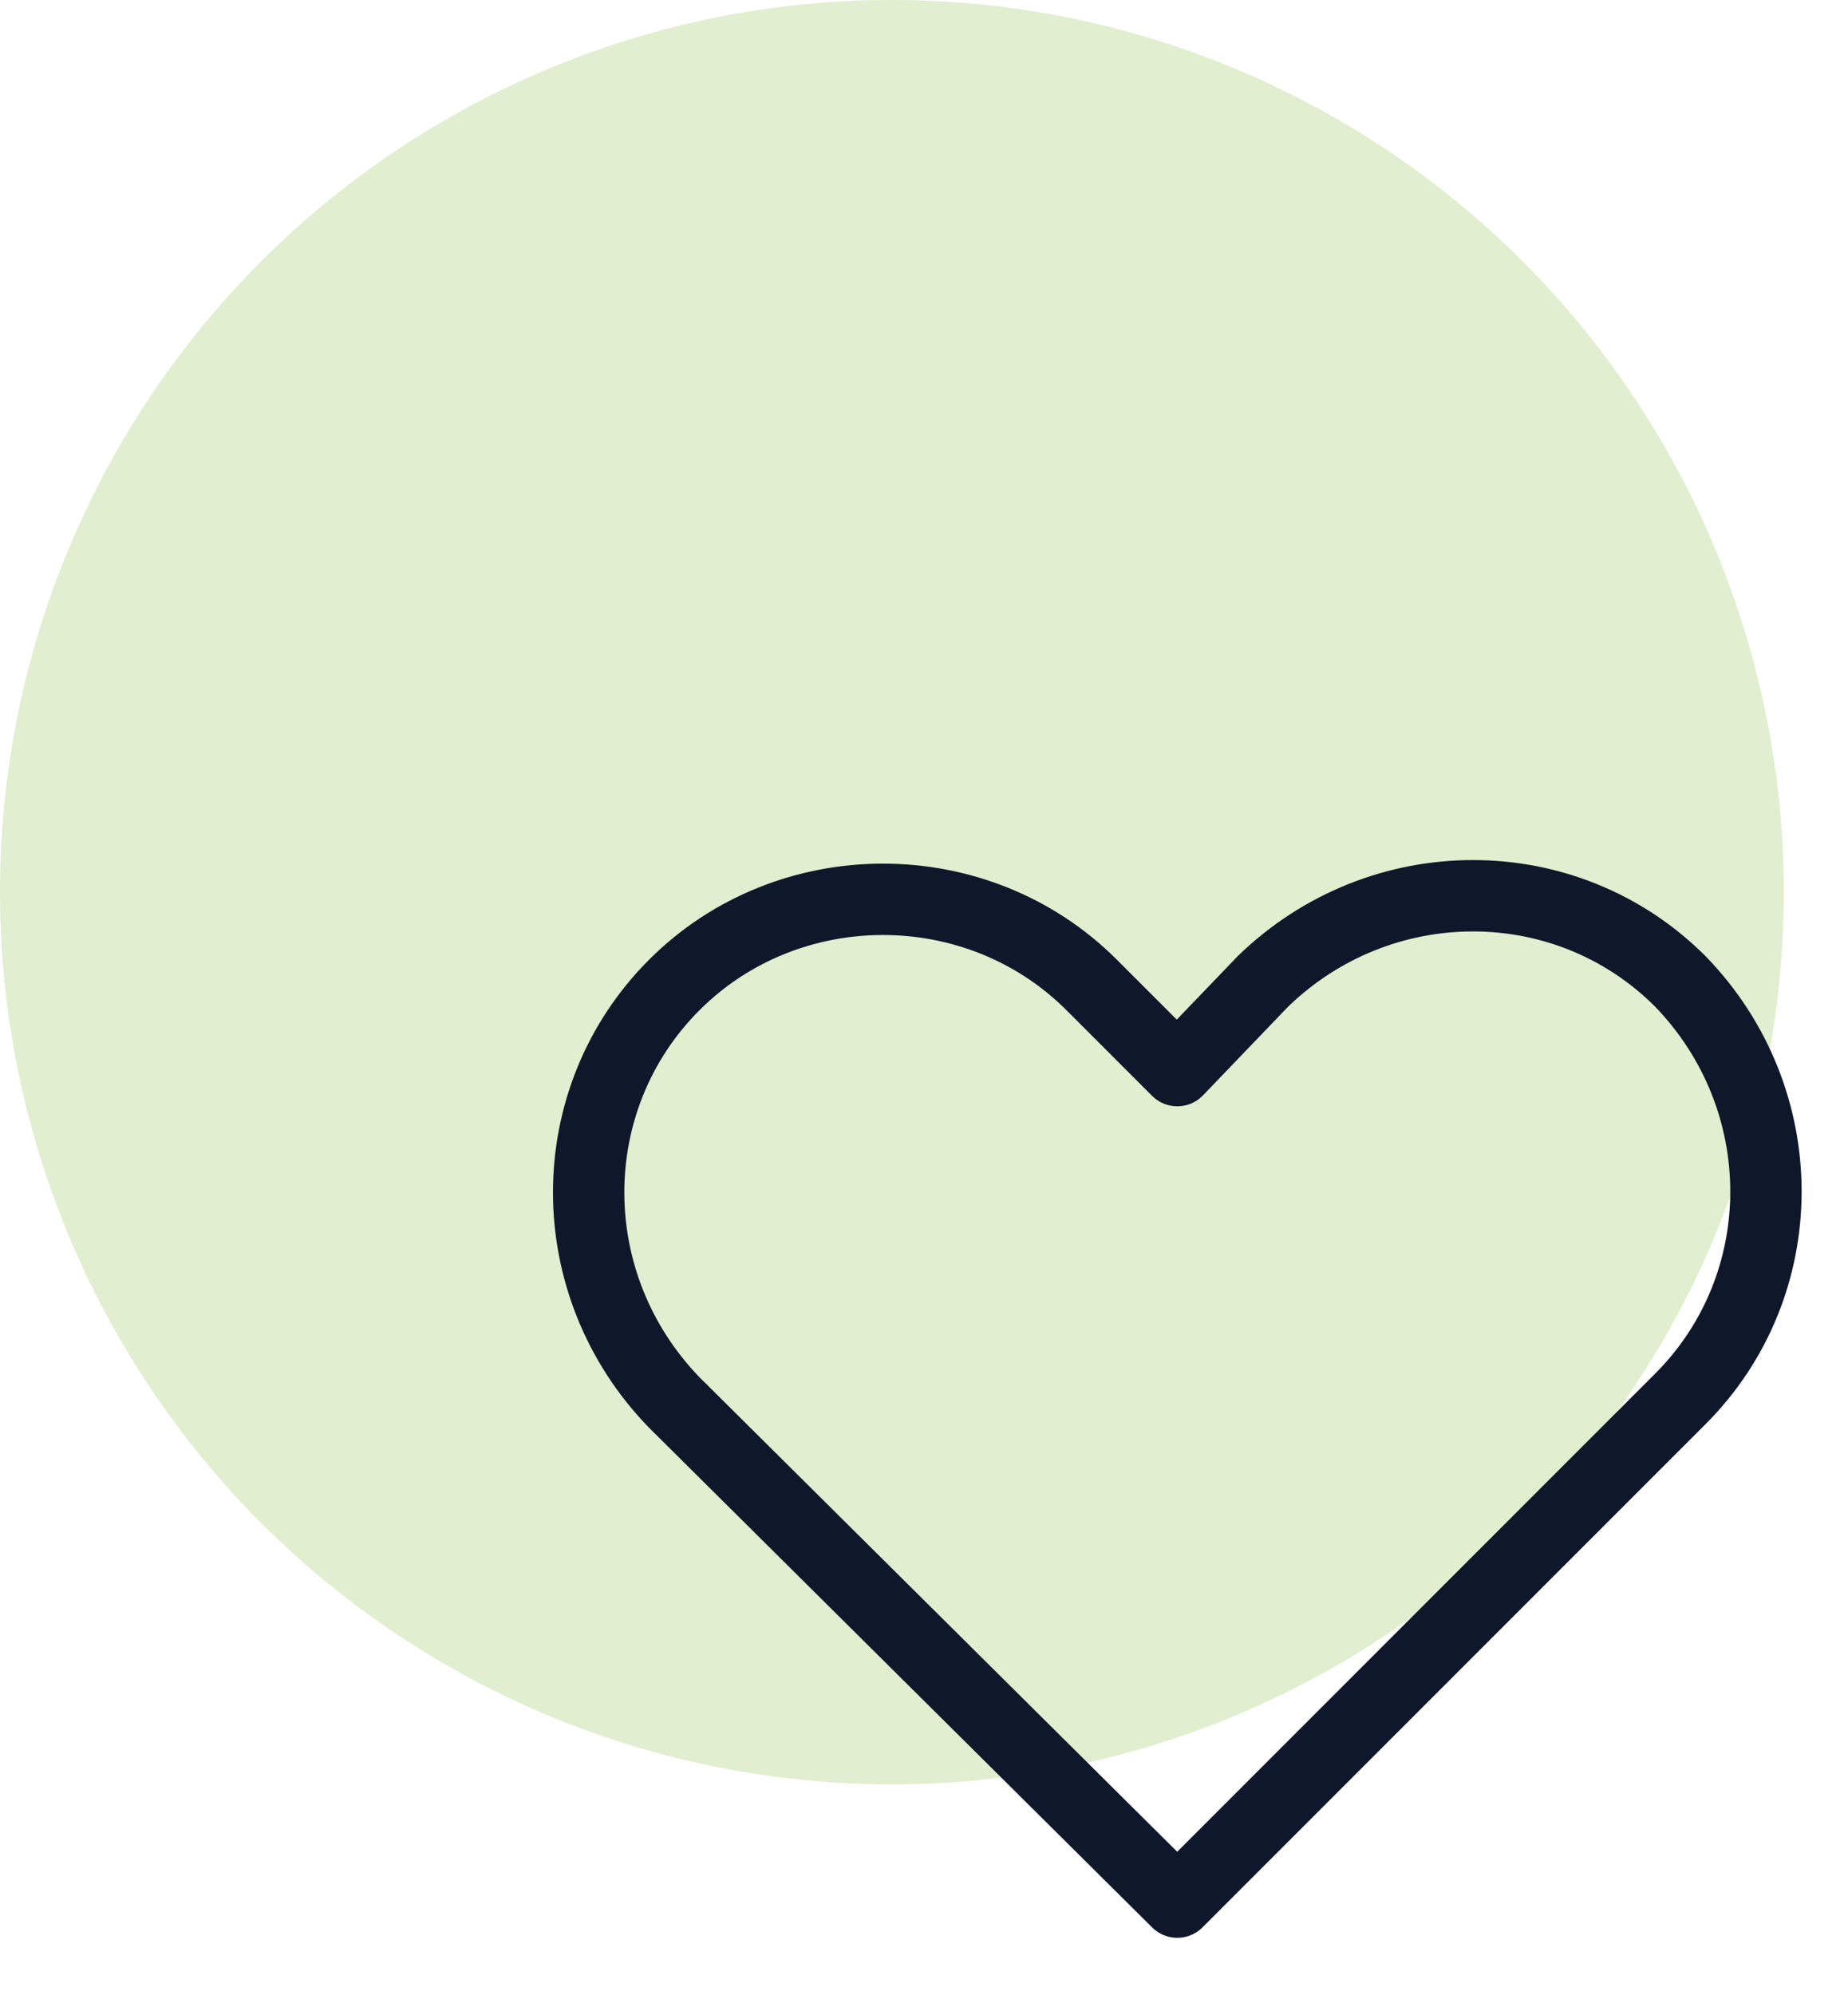 <?xml version="1.0" encoding="utf-8"?>
<!-- Generator: Adobe Illustrator 27.1.1, SVG Export Plug-In . SVG Version: 6.00 Build 0)  -->
<svg version="1.1" id="Layer_1" xmlns="http://www.w3.org/2000/svg" xmlns:xlink="http://www.w3.org/1999/xlink" x="0px" y="0px"
	 width="51.8px" height="55.9px" viewBox="0 0 51.8 55.9" style="enable-background:new 0 0 51.8 55.9;" xml:space="preserve">
<style type="text/css">
	.st0{opacity:0.3;fill:#99C45D;enable-background:new    ;}
	.st1{fill:none;stroke:#0F172A;stroke-width:2;stroke-linecap:round;stroke-linejoin:round;}
</style>
<circle class="st0" cx="25" cy="25" r="25"/>
<path class="st1" d="M18.9,27.6c-3.2,3.2-3.2,8.4,0,11.7L33,53.3l14.1-14.1c3.2-3.2,3.2-8.4,0-11.7c-3.2-3.2-8.4-3.2-11.7,0L33,30
	l-2.4-2.4C27.4,24.4,22.1,24.4,18.9,27.6z"/>
</svg>
